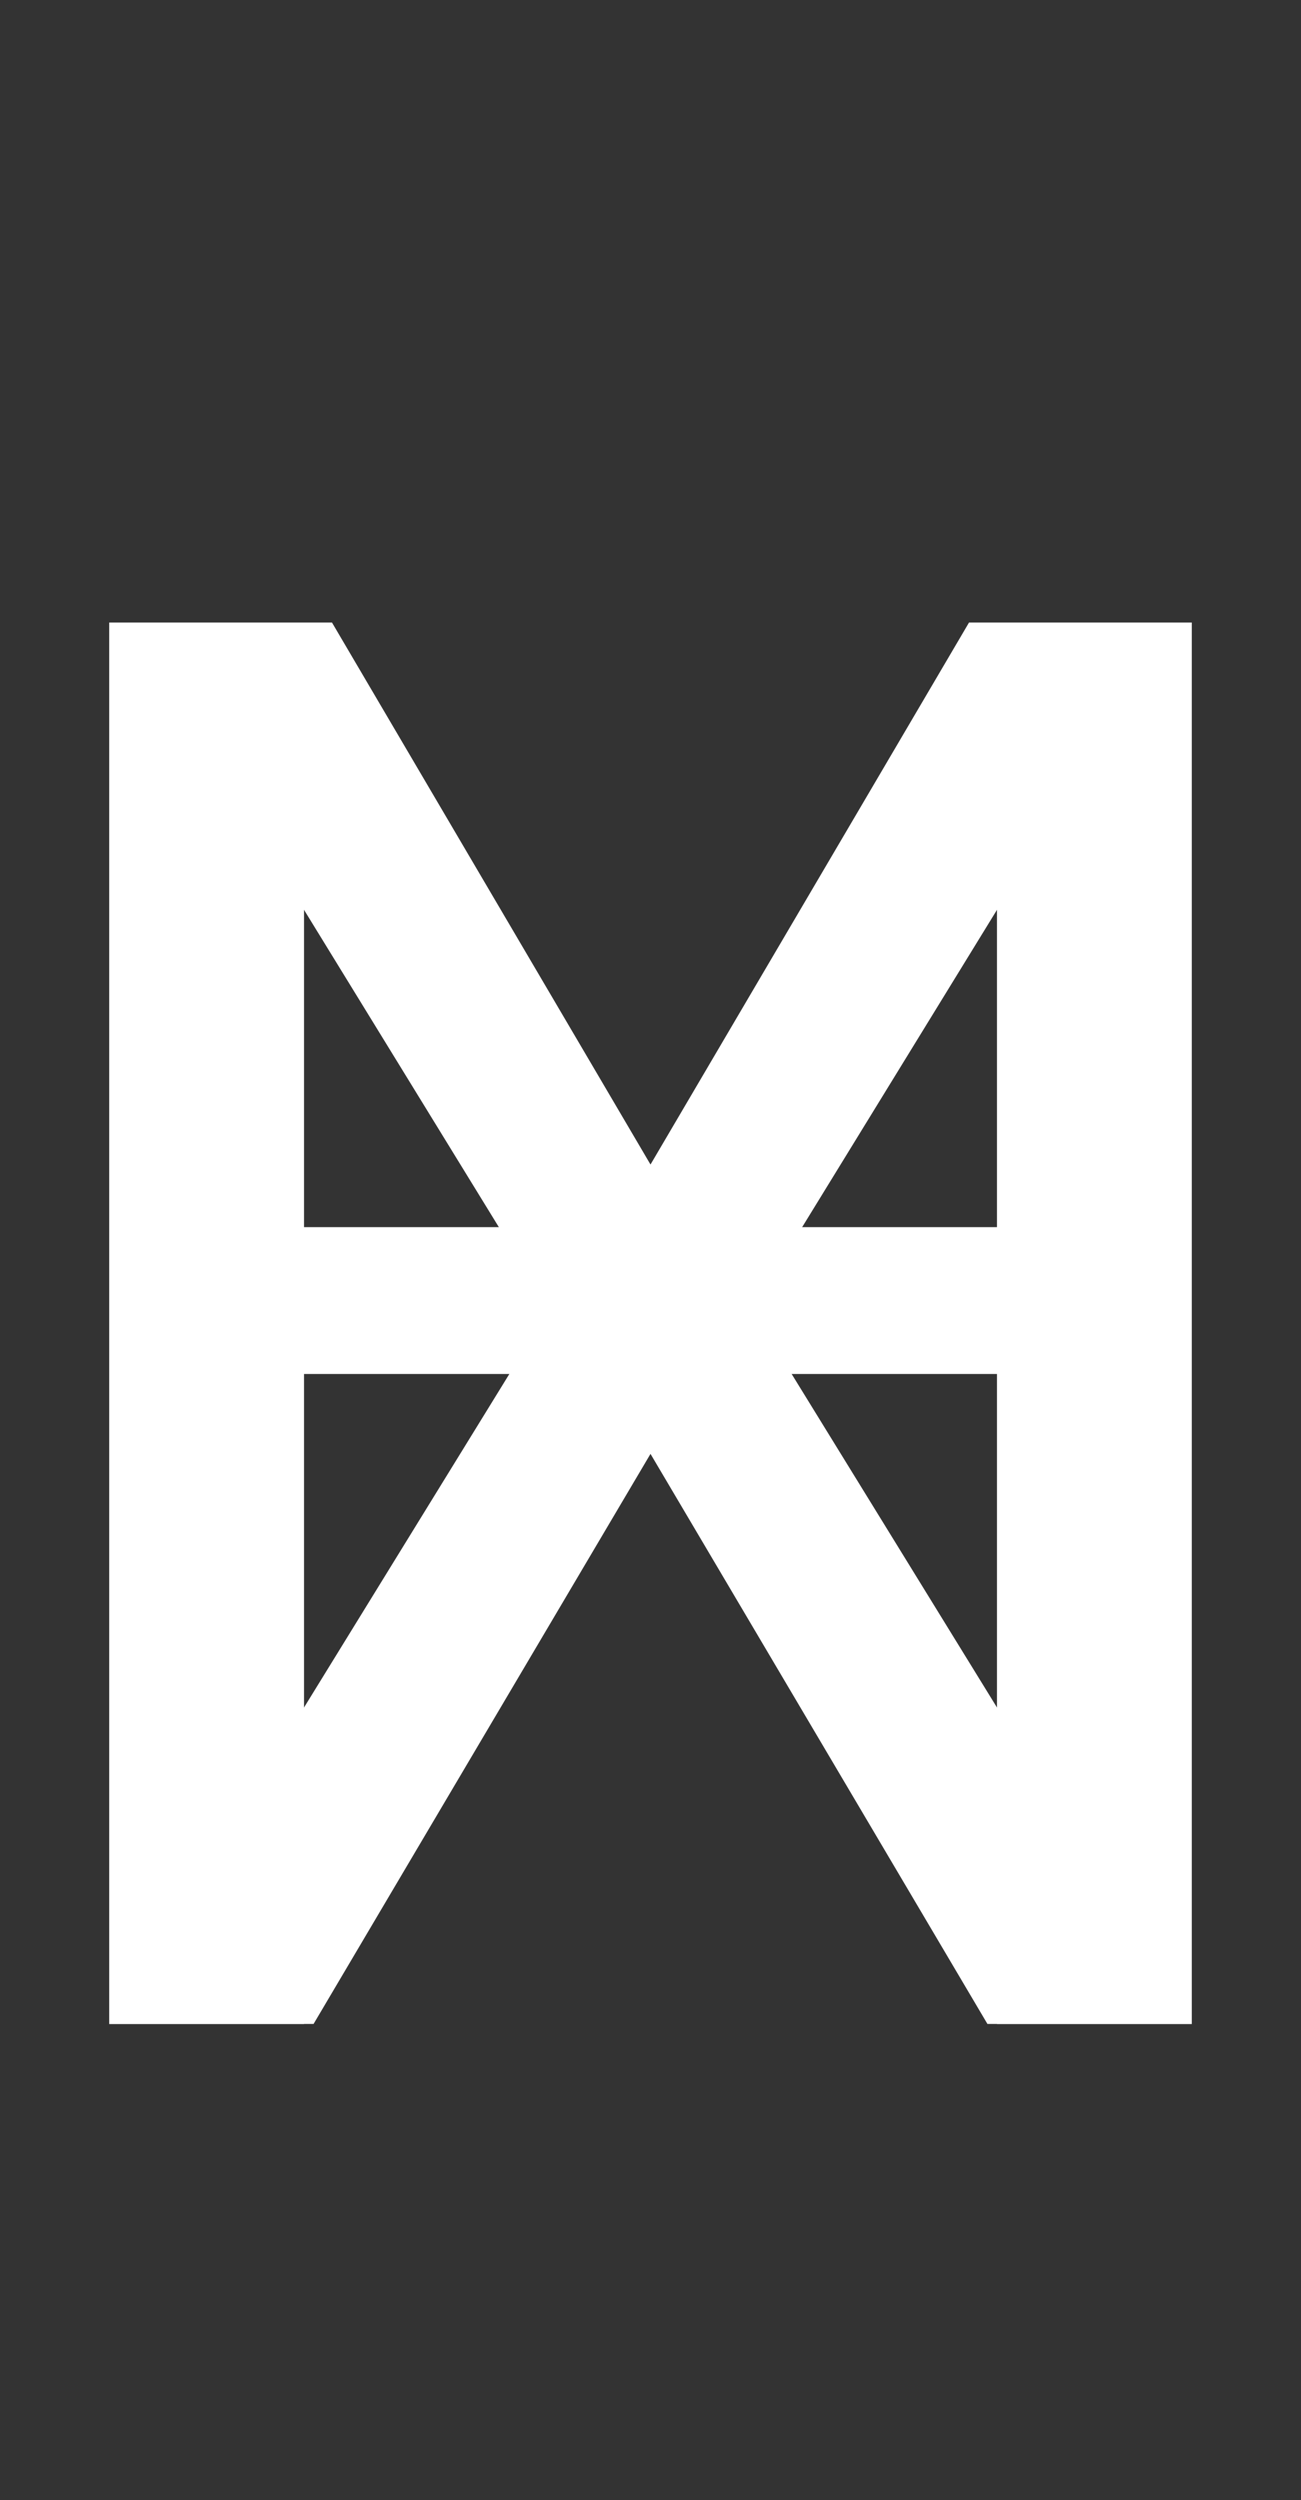 <svg xmlns="http://www.w3.org/2000/svg" width="533" height="1024" fill="none"><rect width="100%" height="100%" fill="#333333" stroke="none"/><path fill="#fff" d="M44.741 254.991h79.817V502.64h283.885V254.991h79.817v574.015h-79.817V562.783H124.558v266.223H44.741z"/><path fill="#fff" d="M225.015 536.25 52.284 254.991h83.725l130.492 222 130.491-222h83.725L307.986 536.25 488.26 829.006h-83.725L266.501 595.508 128.467 829.006H44.741z"/></svg>